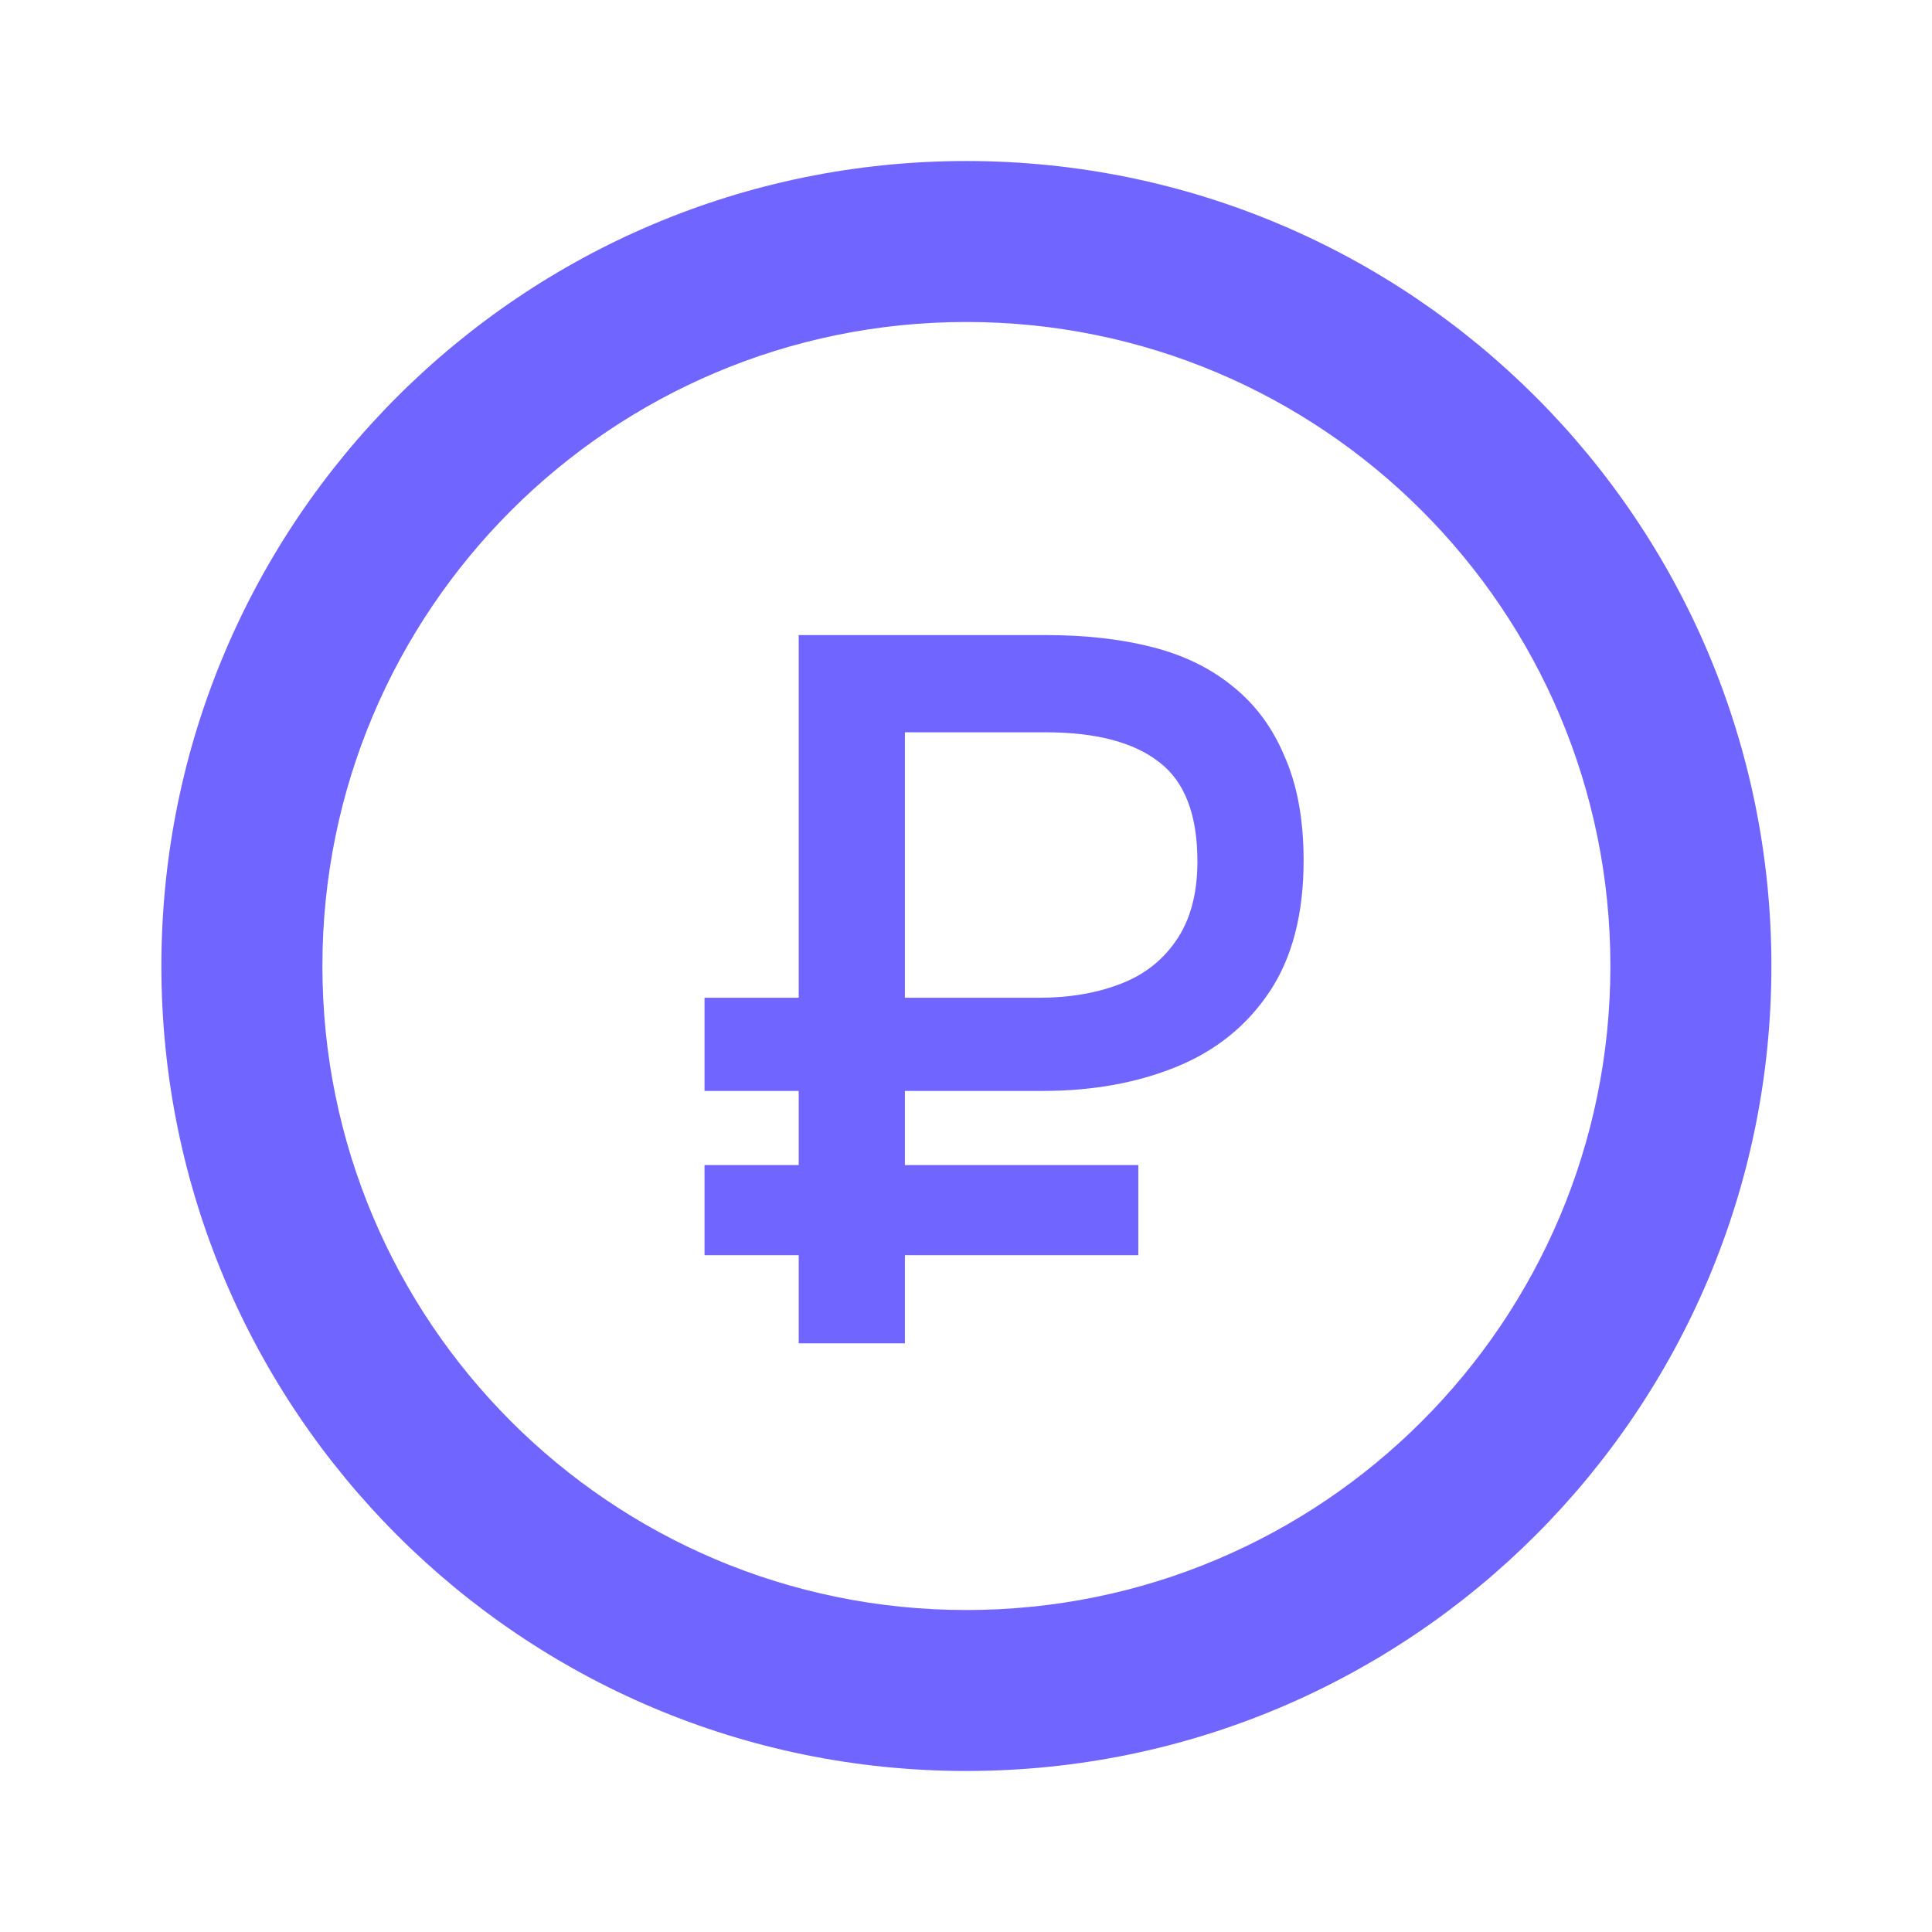 <?xml version="1.0" encoding="UTF-8"?> <svg xmlns="http://www.w3.org/2000/svg" width="32" height="32" viewBox="0 0 32 32" fill="none"><path d="M16.006 29.333C8.642 29.333 2.673 23.364 2.673 16C2.673 8.636 8.642 2.667 16.006 2.667C23.37 2.667 29.34 8.636 29.34 16C29.34 23.364 23.37 29.333 16.006 29.333ZM16.006 26.667C21.897 26.667 26.673 21.891 26.673 16C26.673 10.109 21.897 5.333 16.006 5.333C10.115 5.333 5.34 10.109 5.34 16C5.34 21.891 10.115 26.667 16.006 26.667Z" fill="#7165FF"></path><path d="M13.229 22.25V20.79H11.669V19.297H13.229V18.069H11.669V16.526H13.229V10.519H17.328C17.98 10.519 18.566 10.585 19.086 10.718C19.606 10.851 20.049 11.067 20.414 11.365C20.79 11.664 21.077 12.051 21.276 12.527C21.487 13.002 21.592 13.578 21.592 14.252C21.592 15.137 21.404 15.862 21.028 16.426C20.652 16.99 20.137 17.405 19.485 17.67C18.832 17.936 18.096 18.069 17.278 18.069H14.988V19.297H18.854V20.79H14.988V22.25H13.229ZM14.988 16.526H17.211C17.698 16.526 18.135 16.454 18.522 16.31C18.92 16.166 19.236 15.928 19.468 15.596C19.711 15.254 19.833 14.811 19.833 14.269C19.833 13.495 19.623 12.947 19.203 12.626C18.782 12.294 18.152 12.129 17.311 12.129H14.988V16.526Z" fill="#7165FF"></path></svg> 